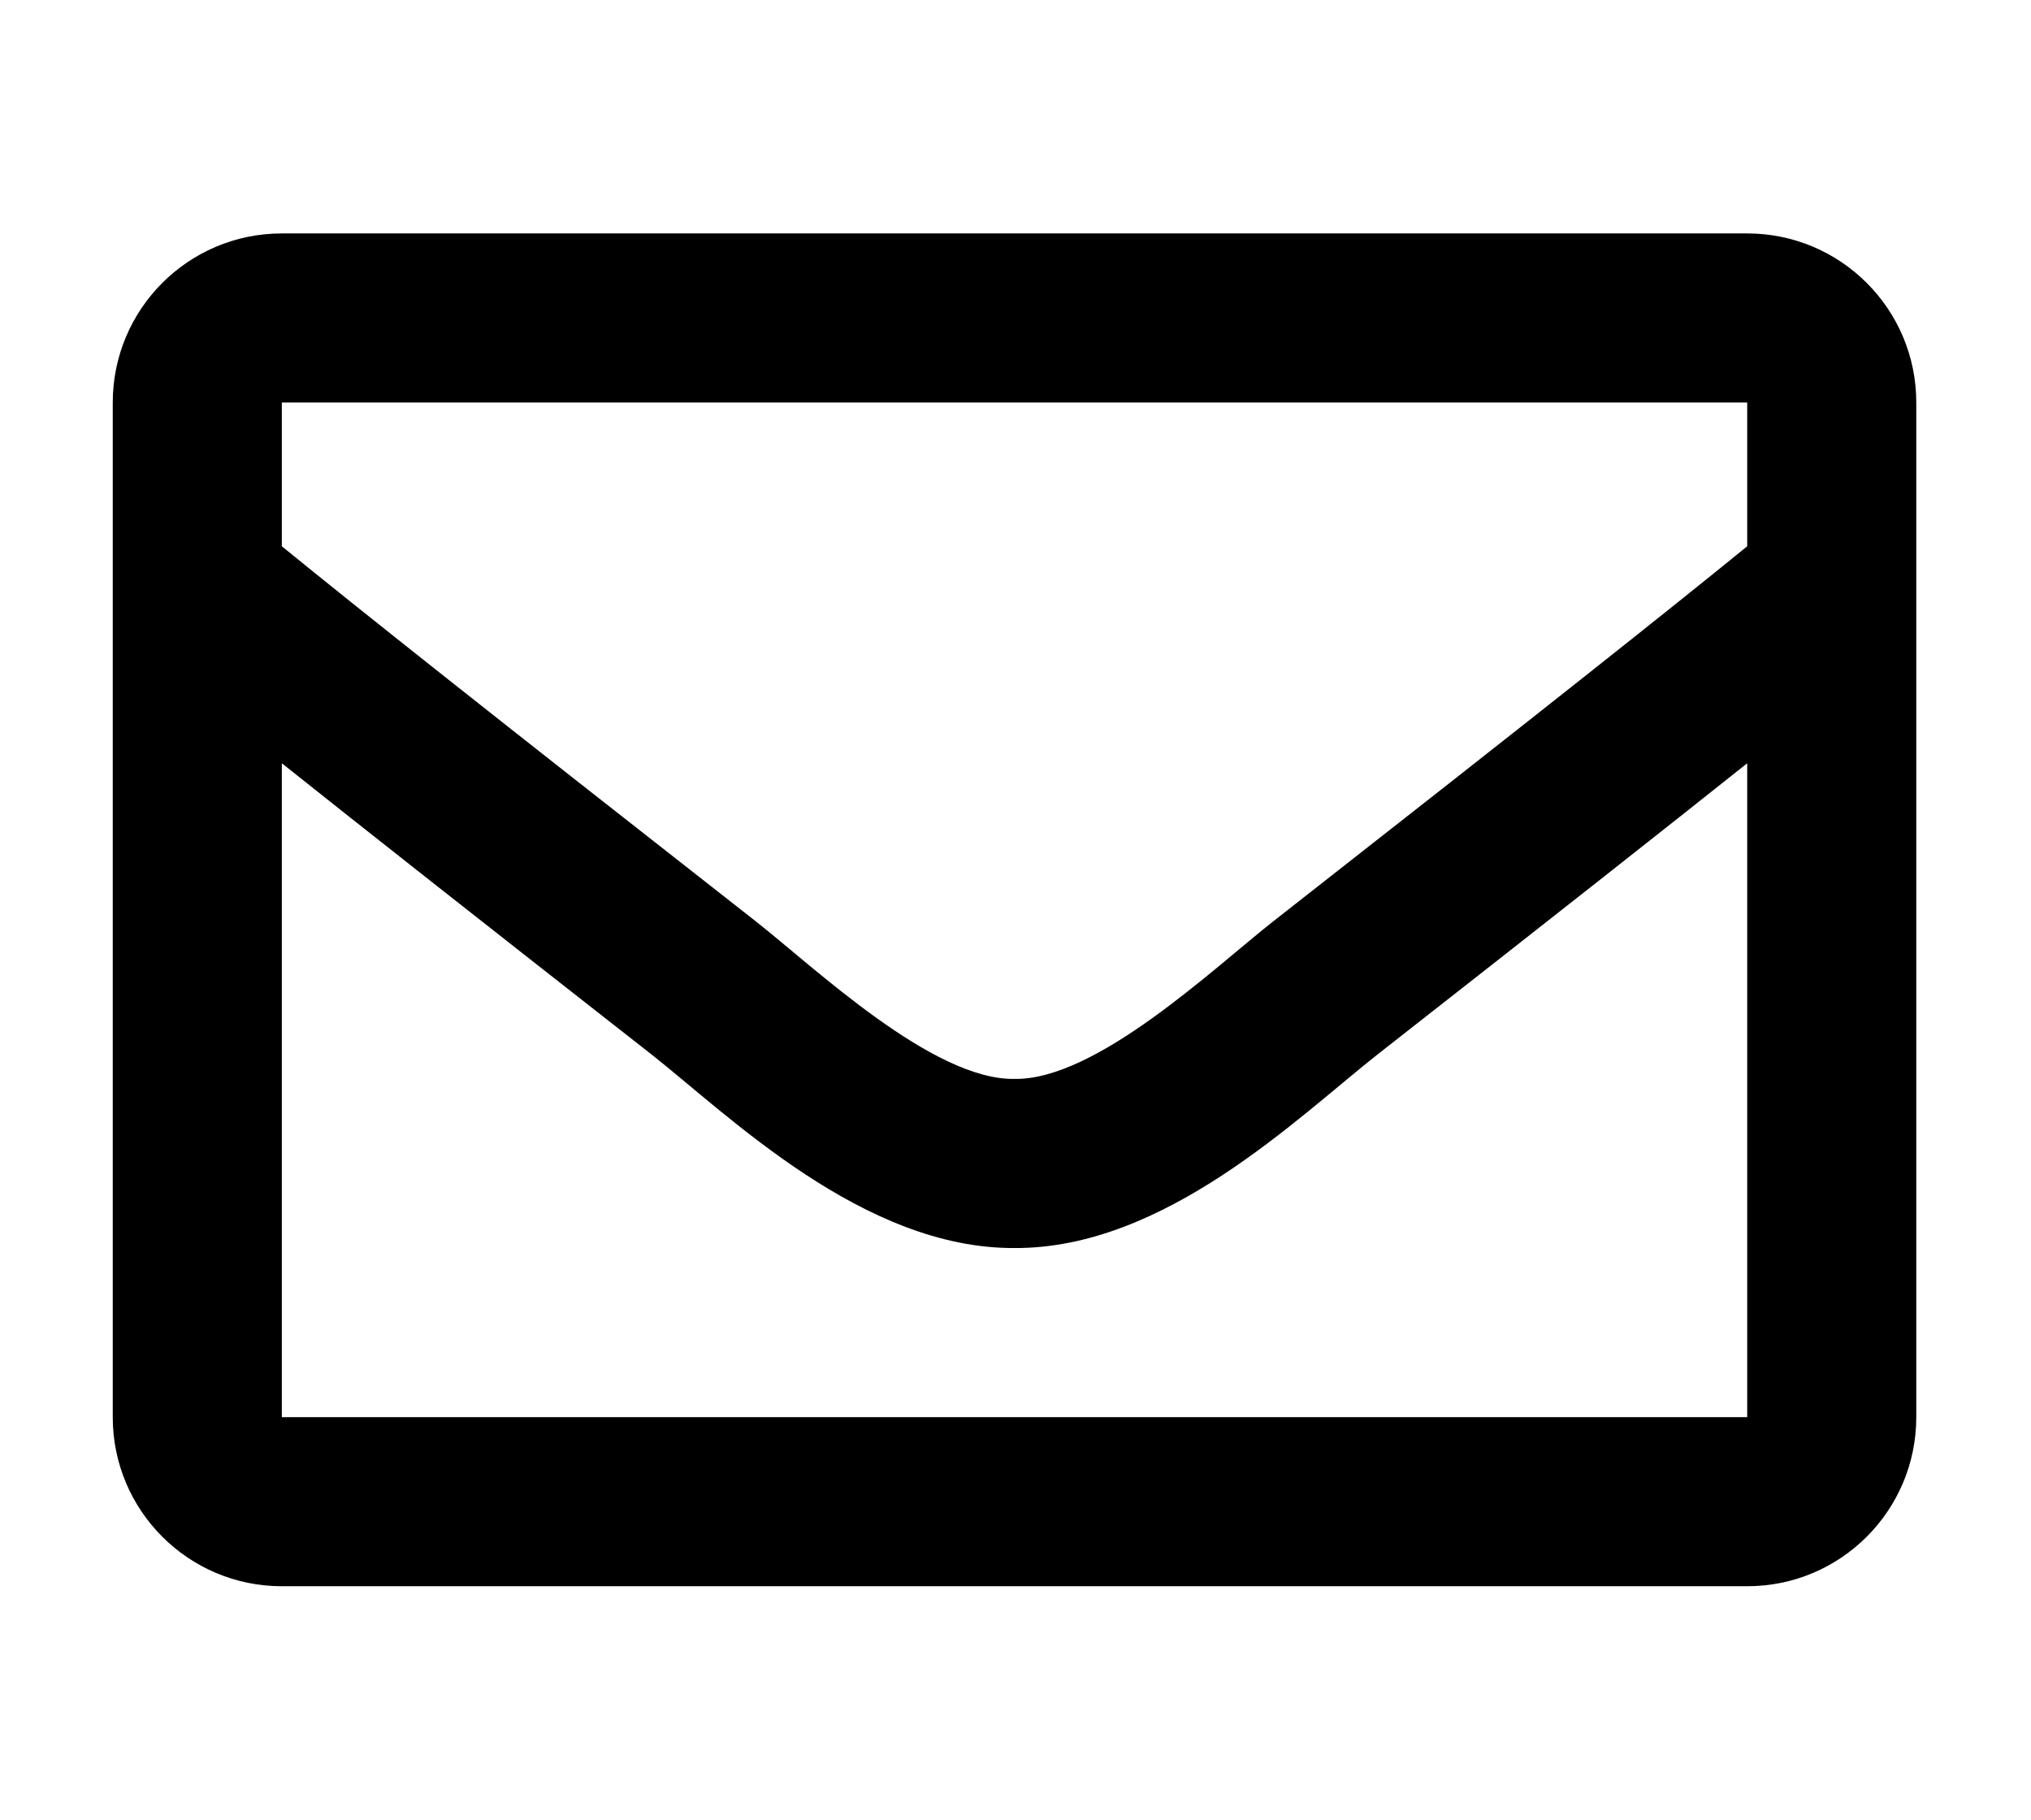 <?xml version="1.0" encoding="UTF-8" standalone="no"?>
<!DOCTYPE svg PUBLIC "-//W3C//DTD SVG 1.1//EN" "http://www.w3.org/Graphics/SVG/1.1/DTD/svg11.dtd">
<svg width="192px" height="172px" version="1.1" xmlns="http://www.w3.org/2000/svg" xmlns:xlink="http://www.w3.org/1999/xlink" xml:space="preserve" xmlns:serif="http://www.serif.com/" style="fill-rule:evenodd;clip-rule:evenodd;stroke-linejoin:round;stroke-miterlimit:2;">
    <g transform="matrix(0.333,0,0,0.333,95.907,86)">
        <g id="envelope-regular.svg" transform="matrix(1,0,0,1,-256,-256)">
            <path d="M464,64L48,64C21.49,64 0,85.49 0,112L0,400C0,426.51 21.49,448 48,448L464,448C490.51,448 512,426.51 512,400L512,112C512,85.49 490.51,64 464,64ZM464,112L464,152.805C441.578,171.064 405.832,199.456 329.413,259.295C312.572,272.542 279.212,304.367 256,303.996C232.792,304.371 199.421,272.537 182.587,259.295C106.18,199.465 70.425,171.067 48,152.805L48,112L464,112ZM48,400L48,214.398C70.914,232.649 103.409,258.26 152.938,297.044C174.795,314.249 213.072,352.23 256,351.999C298.717,352.23 336.509,314.8 359.053,297.052C408.581,258.269 441.085,232.651 464,214.399L464,400L48,400Z" style="fill-rule:nonzero;"/>
        </g>
        <g id="envelope-regular.svg1" serif:id="envelope-regular.svg">
        </g>
    </g>
</svg>
